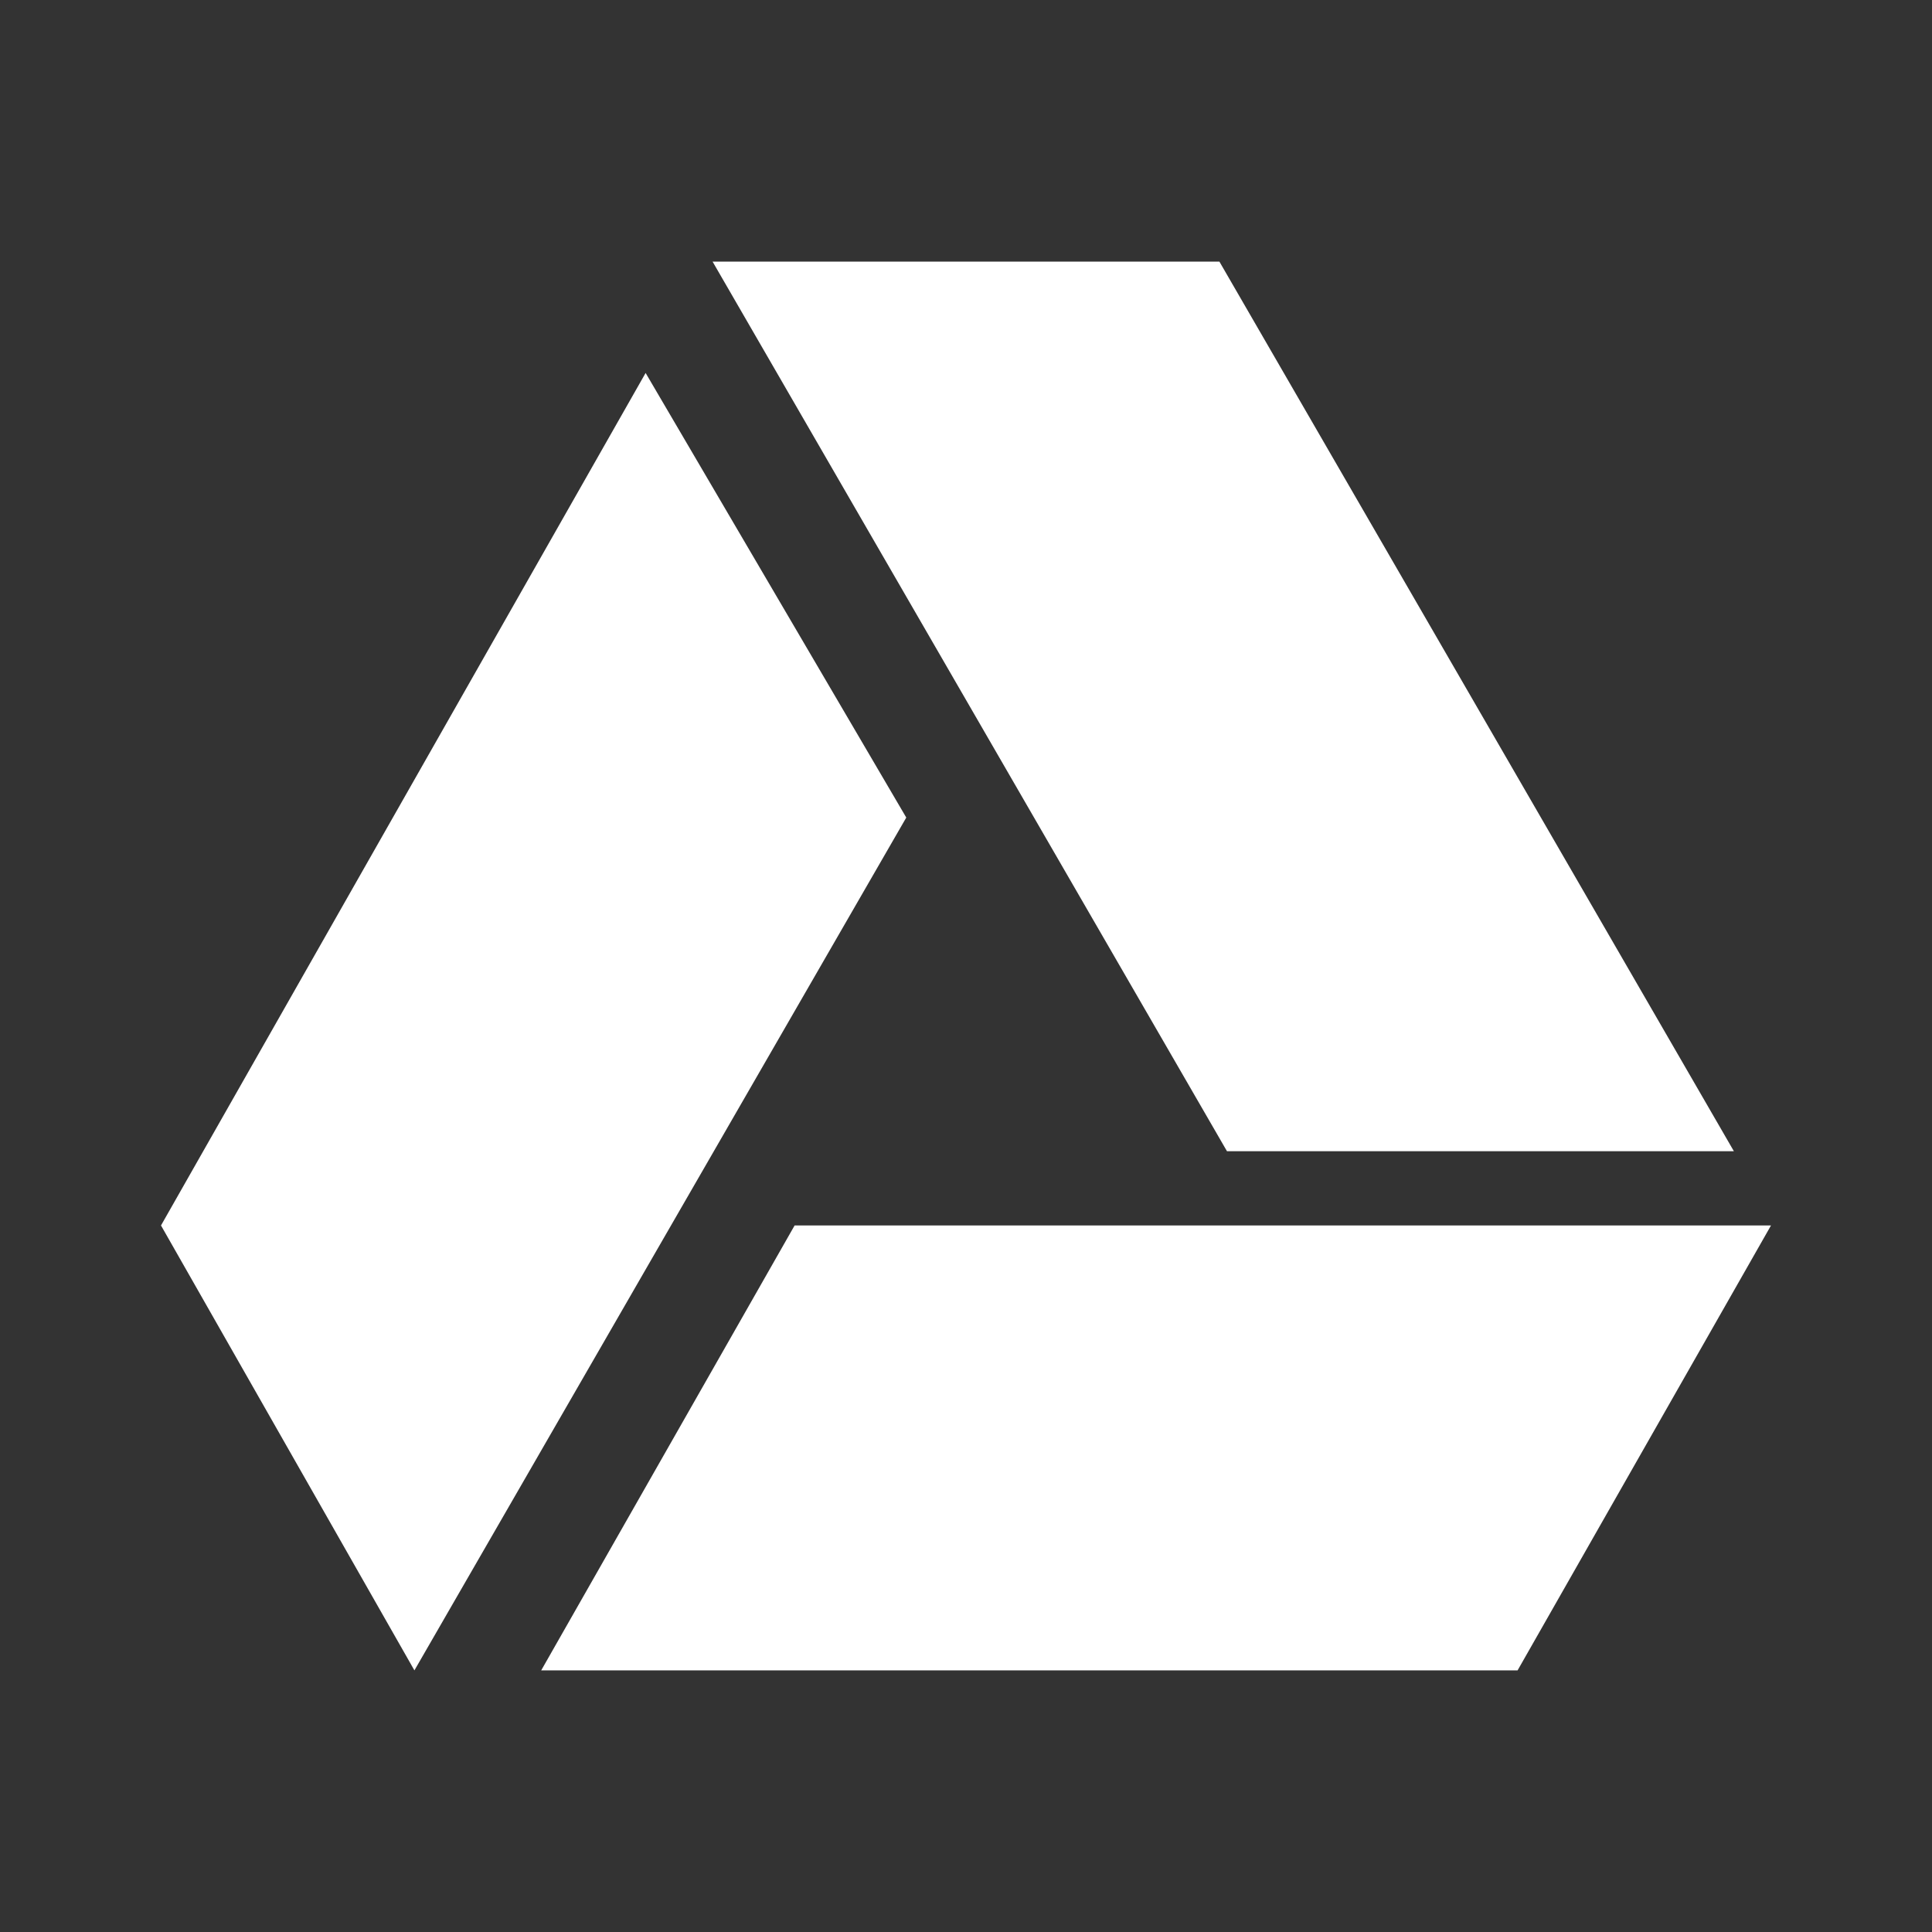 <svg width="24" height="24" viewBox="0 0 24 24" fill="none" xmlns="http://www.w3.org/2000/svg">
<rect x="0" y="0" width="24" height="24" fill="#333333" stroke="none"/>
<path d="M15.242 14.301L8.852 3.25H15.148L21.539 14.301H15.242ZM9.871 15.223L6.723 20.75H18.852L22 15.223H9.871ZM8.02 4.633L2 15.223L5.148 20.75L11.258 10.156L8.02 4.633Z" fill="white"/>
</svg>
